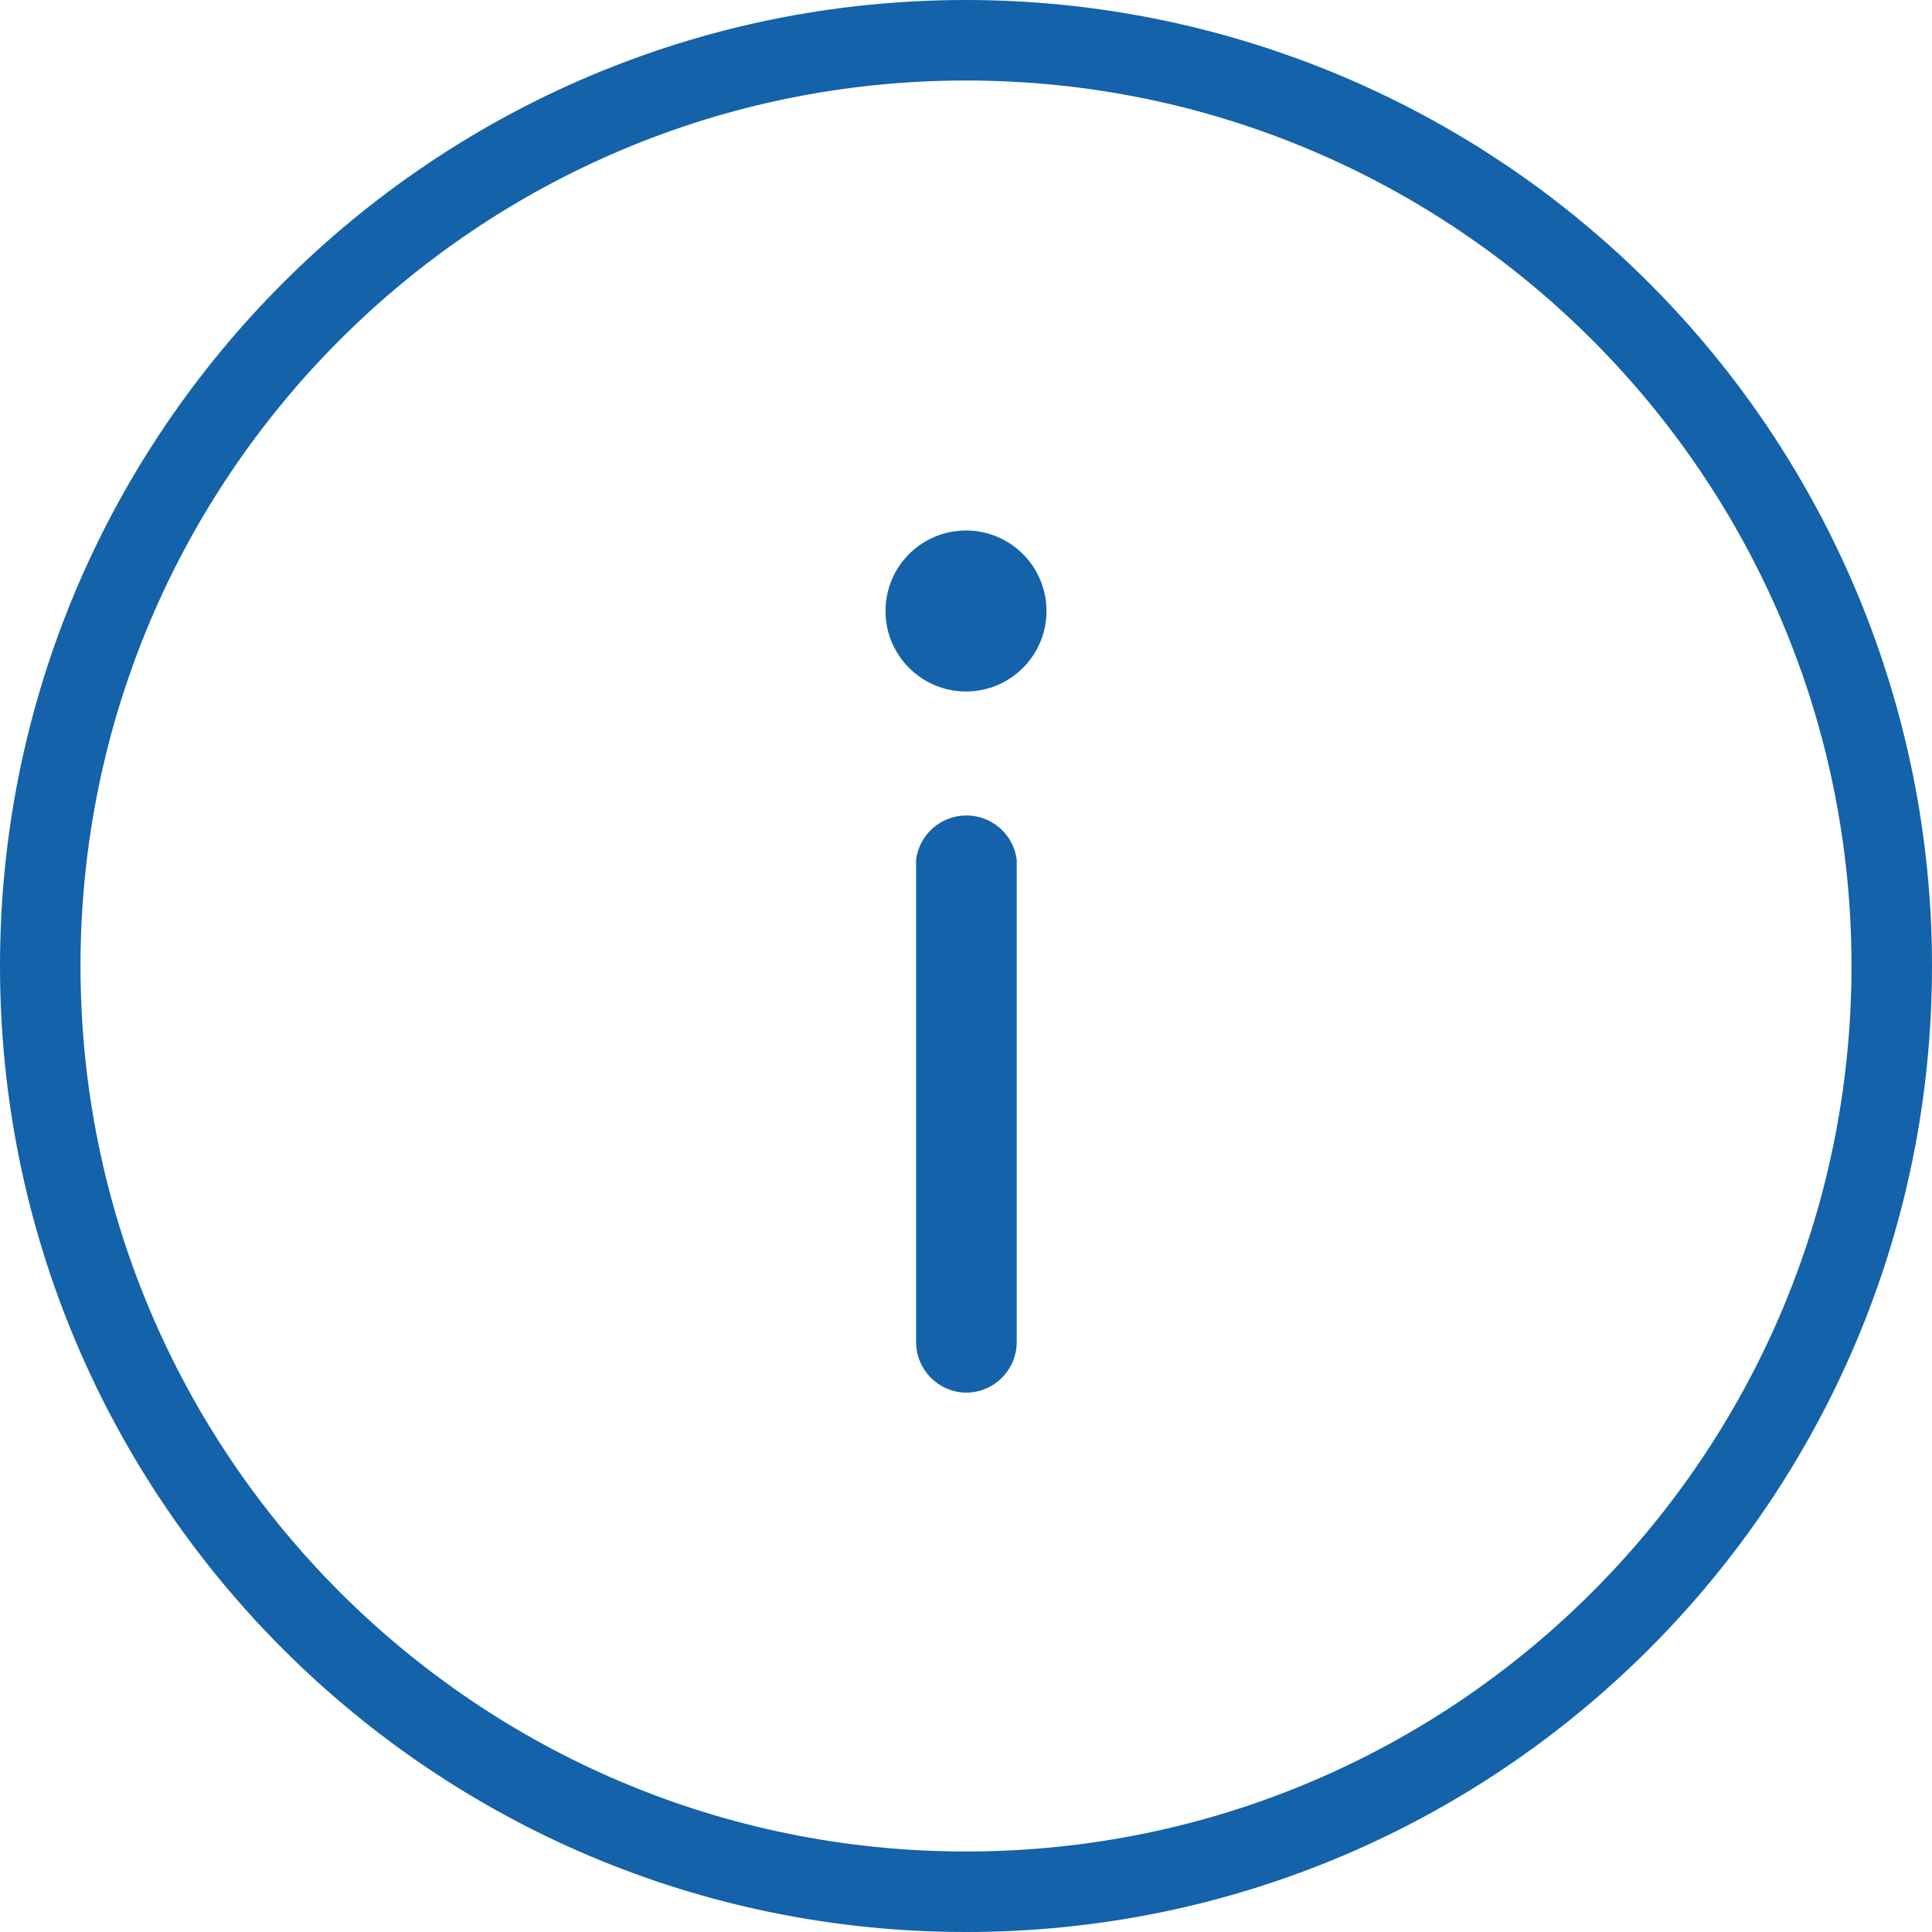 <svg xmlns="http://www.w3.org/2000/svg" width="24" height="24" viewBox="0 0 24 24">
    <g fill="none" fill-rule="evenodd">
        <g fill="#1462A9">
            <g>
                <path fill-rule="nonzero" d="M12 1c6.075 0 11 4.925 11 11s-4.925 11-11 11S1 18.075 1 12 5.925 1 12 1zm0-1C5.373 0 0 5.373 0 12s5.373 12 12 12 12-5.373 12-12c0-3.183-1.264-6.235-3.515-8.485C18.235 1.265 15.183 0 12 0z" transform="translate(-20 -92) translate(20 92)"/>
                <g transform="translate(-20 -92) translate(20 92) translate(11 6)">
                    <path d="M1 11.3c-.34-.005-.615-.28-.62-.62v-6c.04-.315.308-.55.625-.55s.585.235.625.55v6c-.005.344-.286.62-.63.62z"/>
                    <circle cx="1" cy="1.59" r="1"/>
                </g>
            </g>
        </g>
    </g>
</svg>
